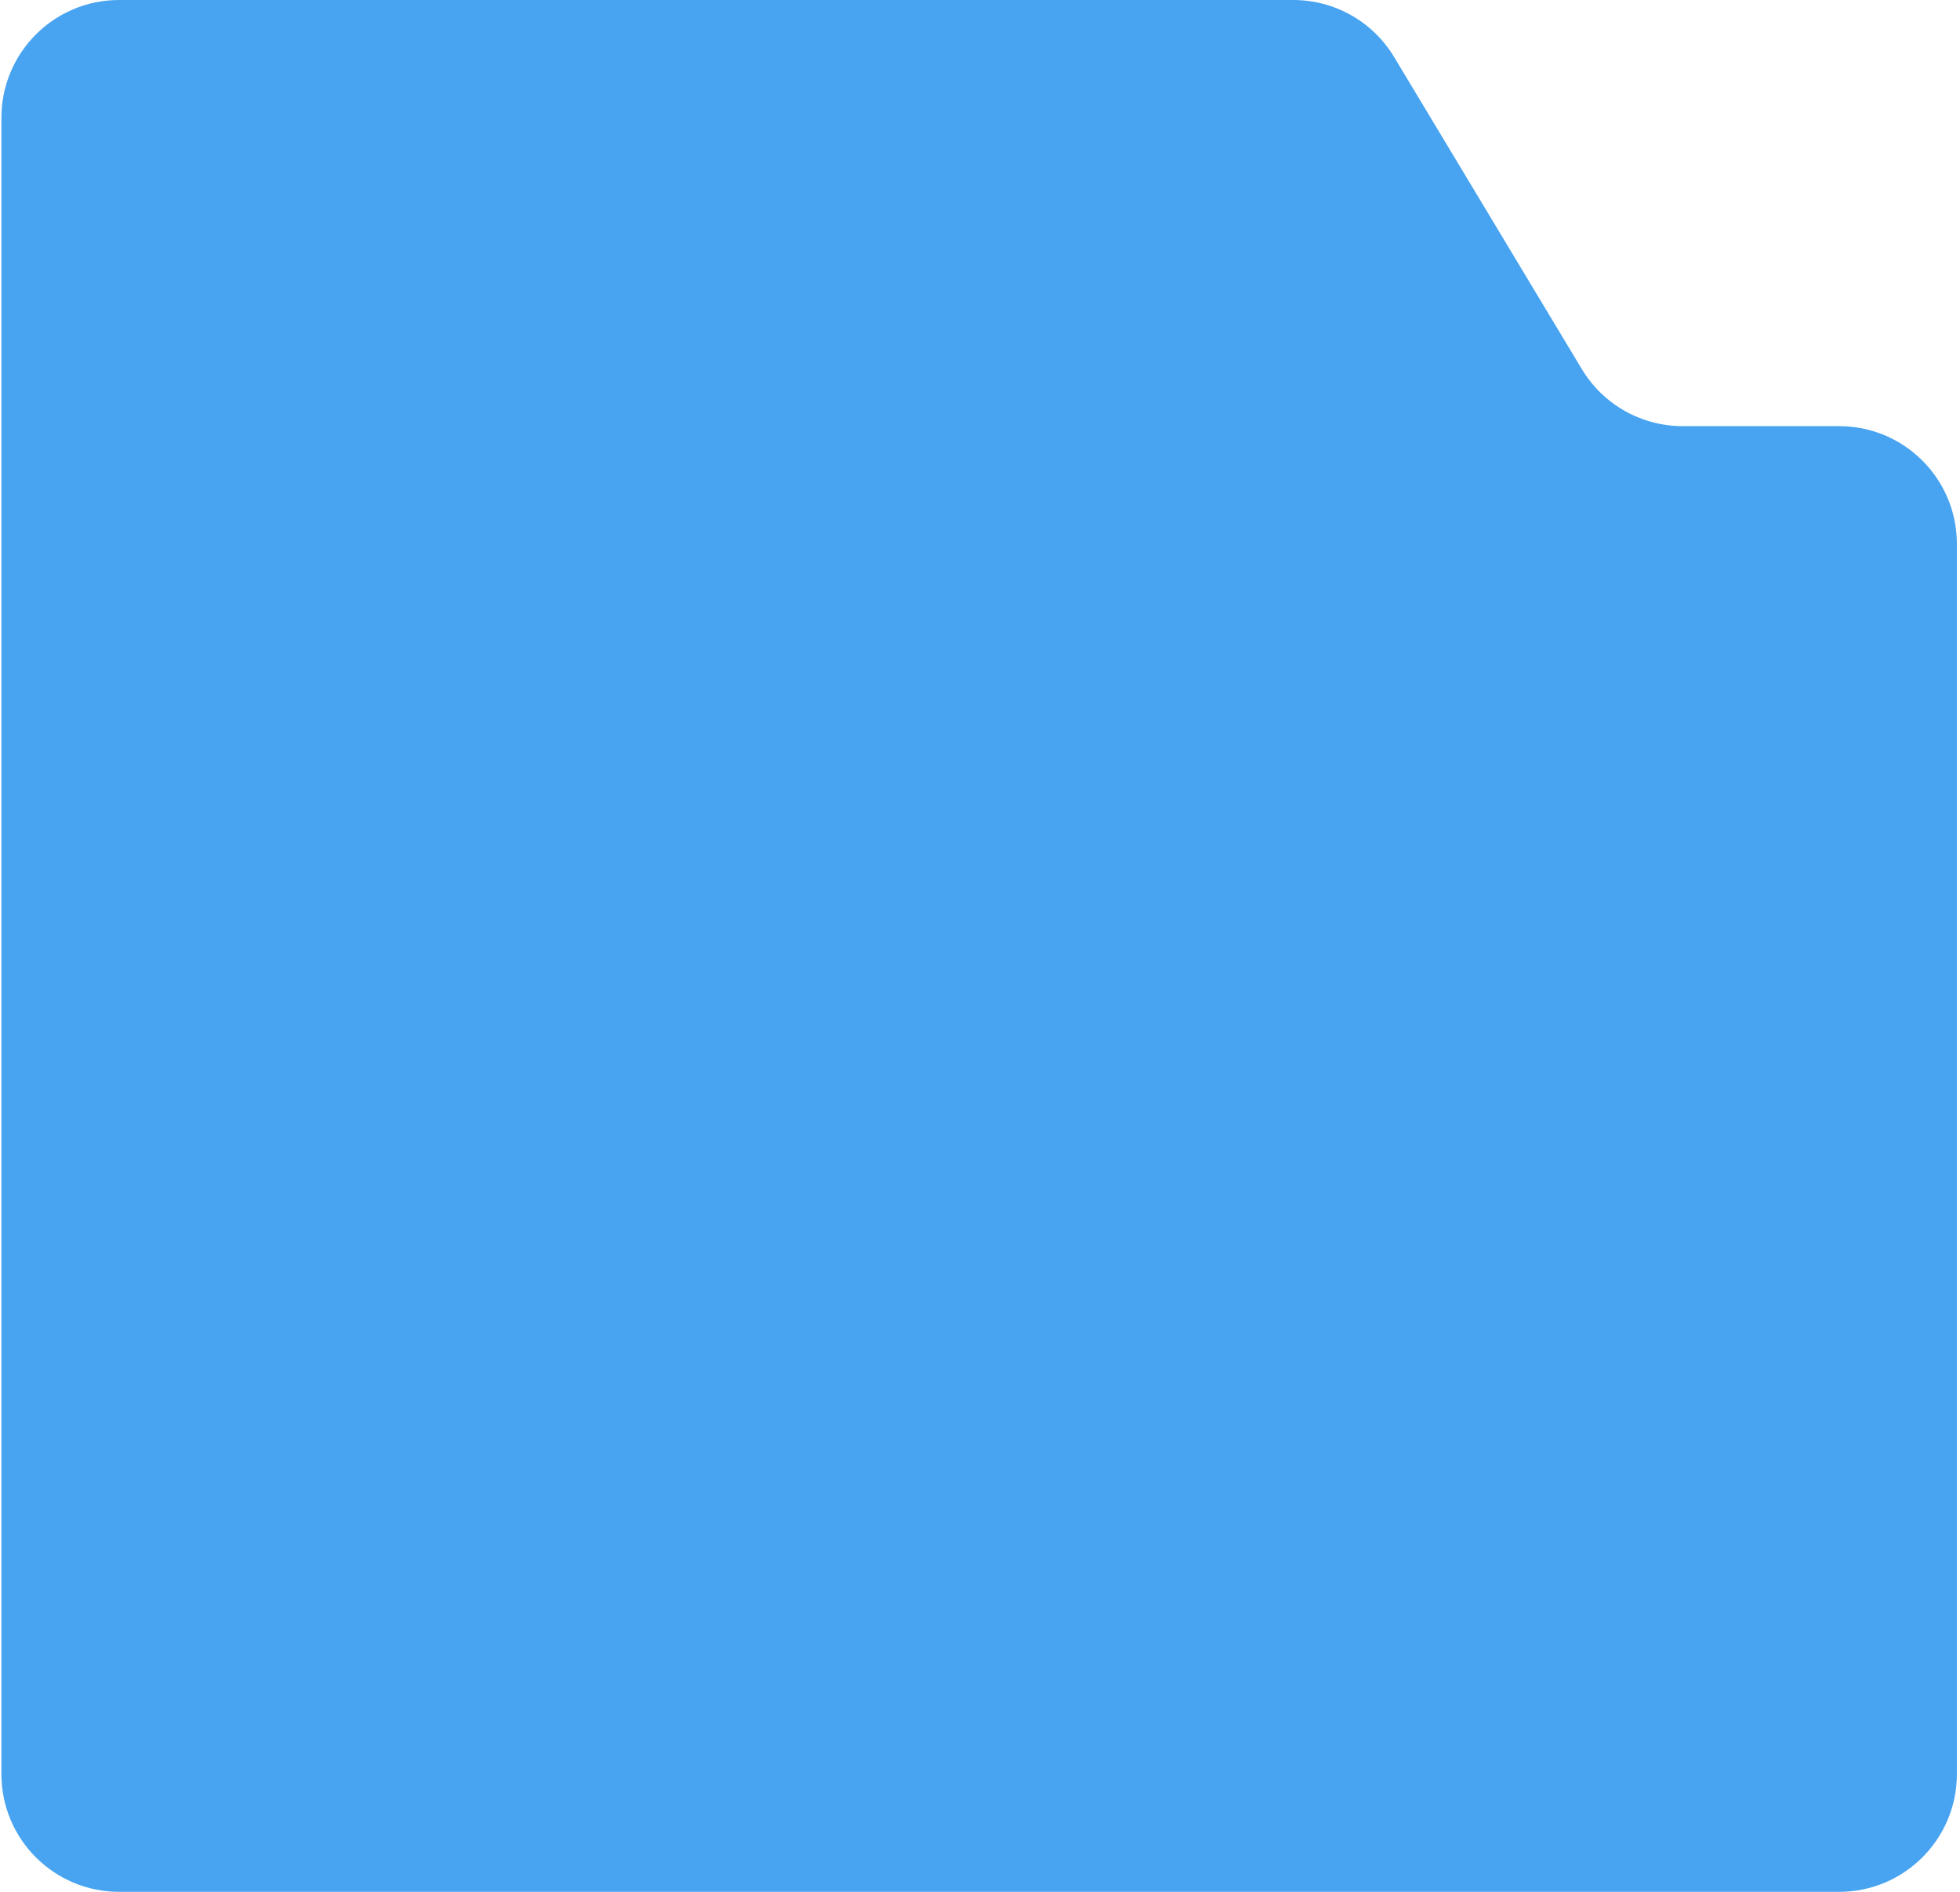 <?xml version="1.0" encoding="UTF-8"?> <svg xmlns="http://www.w3.org/2000/svg" width="430" height="415" viewBox="0 0 430 415" fill="none"><path d="M0.311 25.816C0.311 11.558 11.869 0 26.127 0H283.733C292.791 0 301.187 4.747 305.855 12.509L347.035 80.97C351.704 88.732 360.1 93.48 369.158 93.48H403.495C417.752 93.48 429.311 105.038 429.311 119.296V389.184C429.311 403.442 417.752 415 403.495 415H26.127C11.869 415 0.311 403.442 0.311 389.184V25.816Z" fill="#48A4F1"></path></svg> 